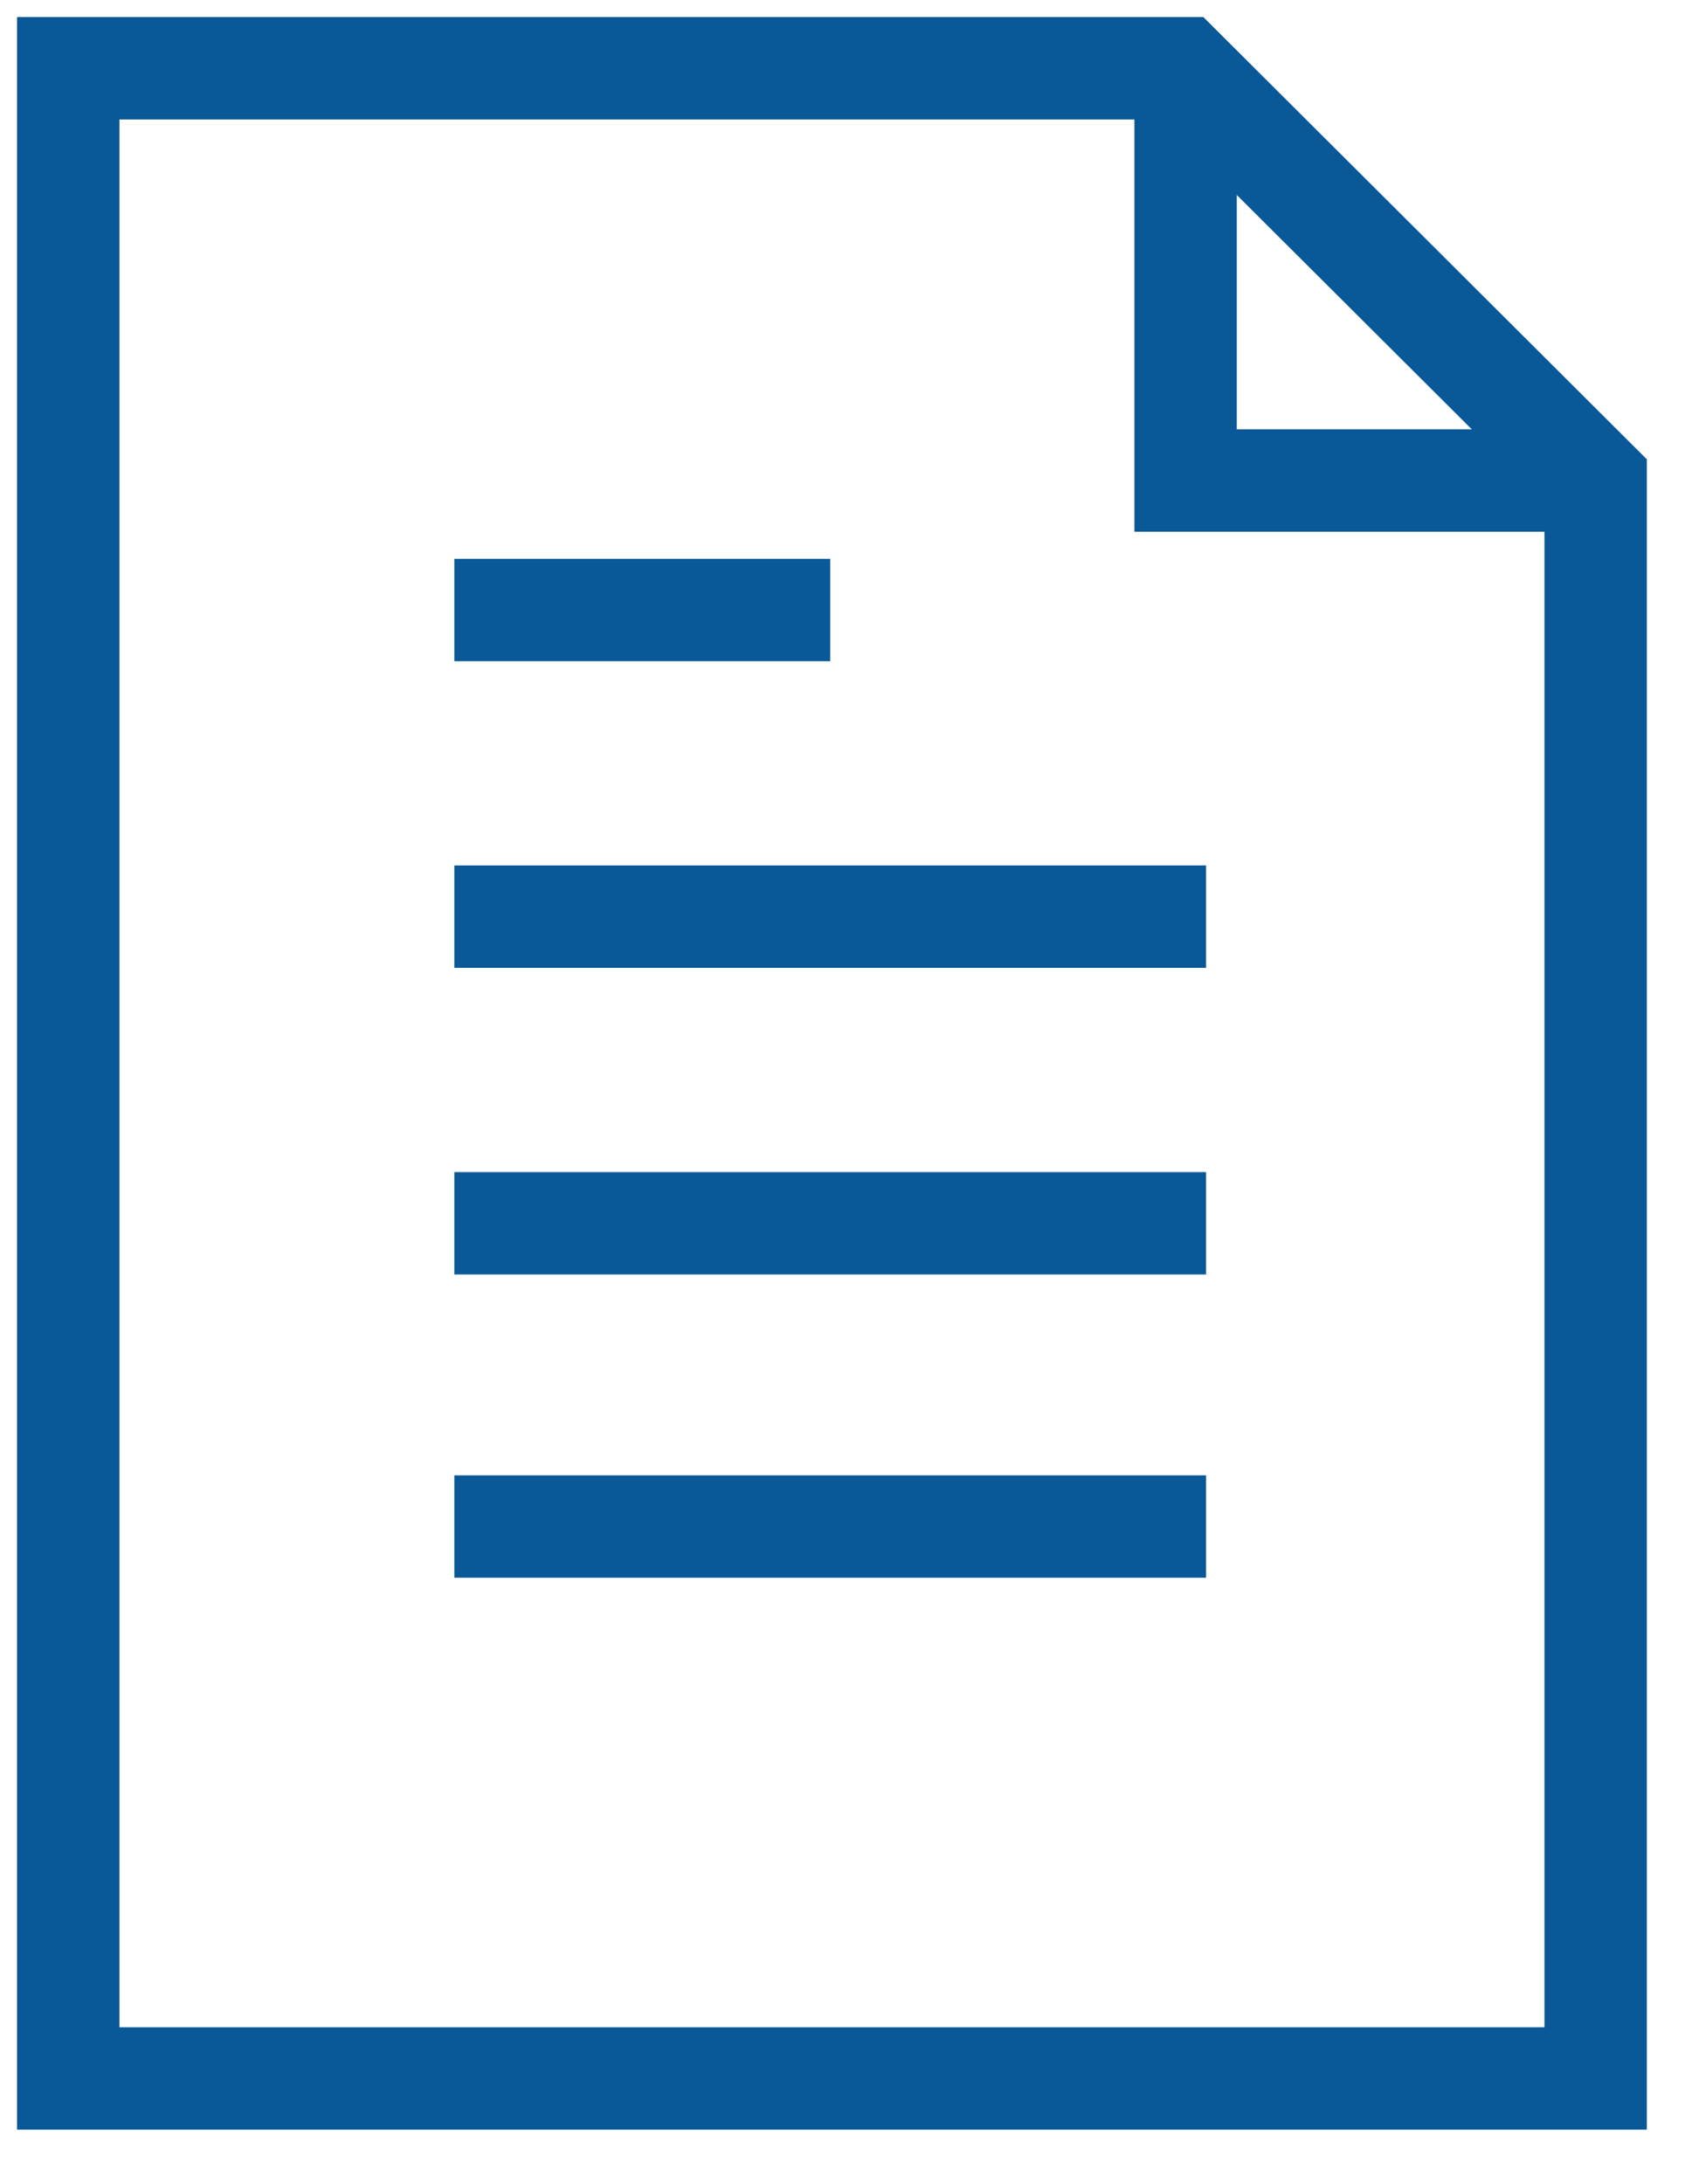 <svg width="25" height="32" viewBox="0 0 25 32" fill="none" xmlns="http://www.w3.org/2000/svg">
<path d="M23.383 7.041V30.454H1V1H17.324L23.383 7.041Z" stroke="#095898" stroke-width="1.5" stroke-miterlimit="10"/>
<path d="M17.374 1V7.041H23.483" stroke="#095898" stroke-width="1.5" stroke-miterlimit="10"/>
<path d="M6.658 13.431H17.674" stroke="#095898" stroke-width="1.5" stroke-miterlimit="10"/>
<path d="M6.658 8.938H12.166" stroke="#095898" stroke-width="1.5" stroke-miterlimit="10"/>
<path d="M6.658 17.924H17.674" stroke="#095898" stroke-width="1.5" stroke-miterlimit="10"/>
<path d="M6.658 22.367H17.674" stroke="#095898" stroke-width="1.5" stroke-miterlimit="10"/>
</svg>
